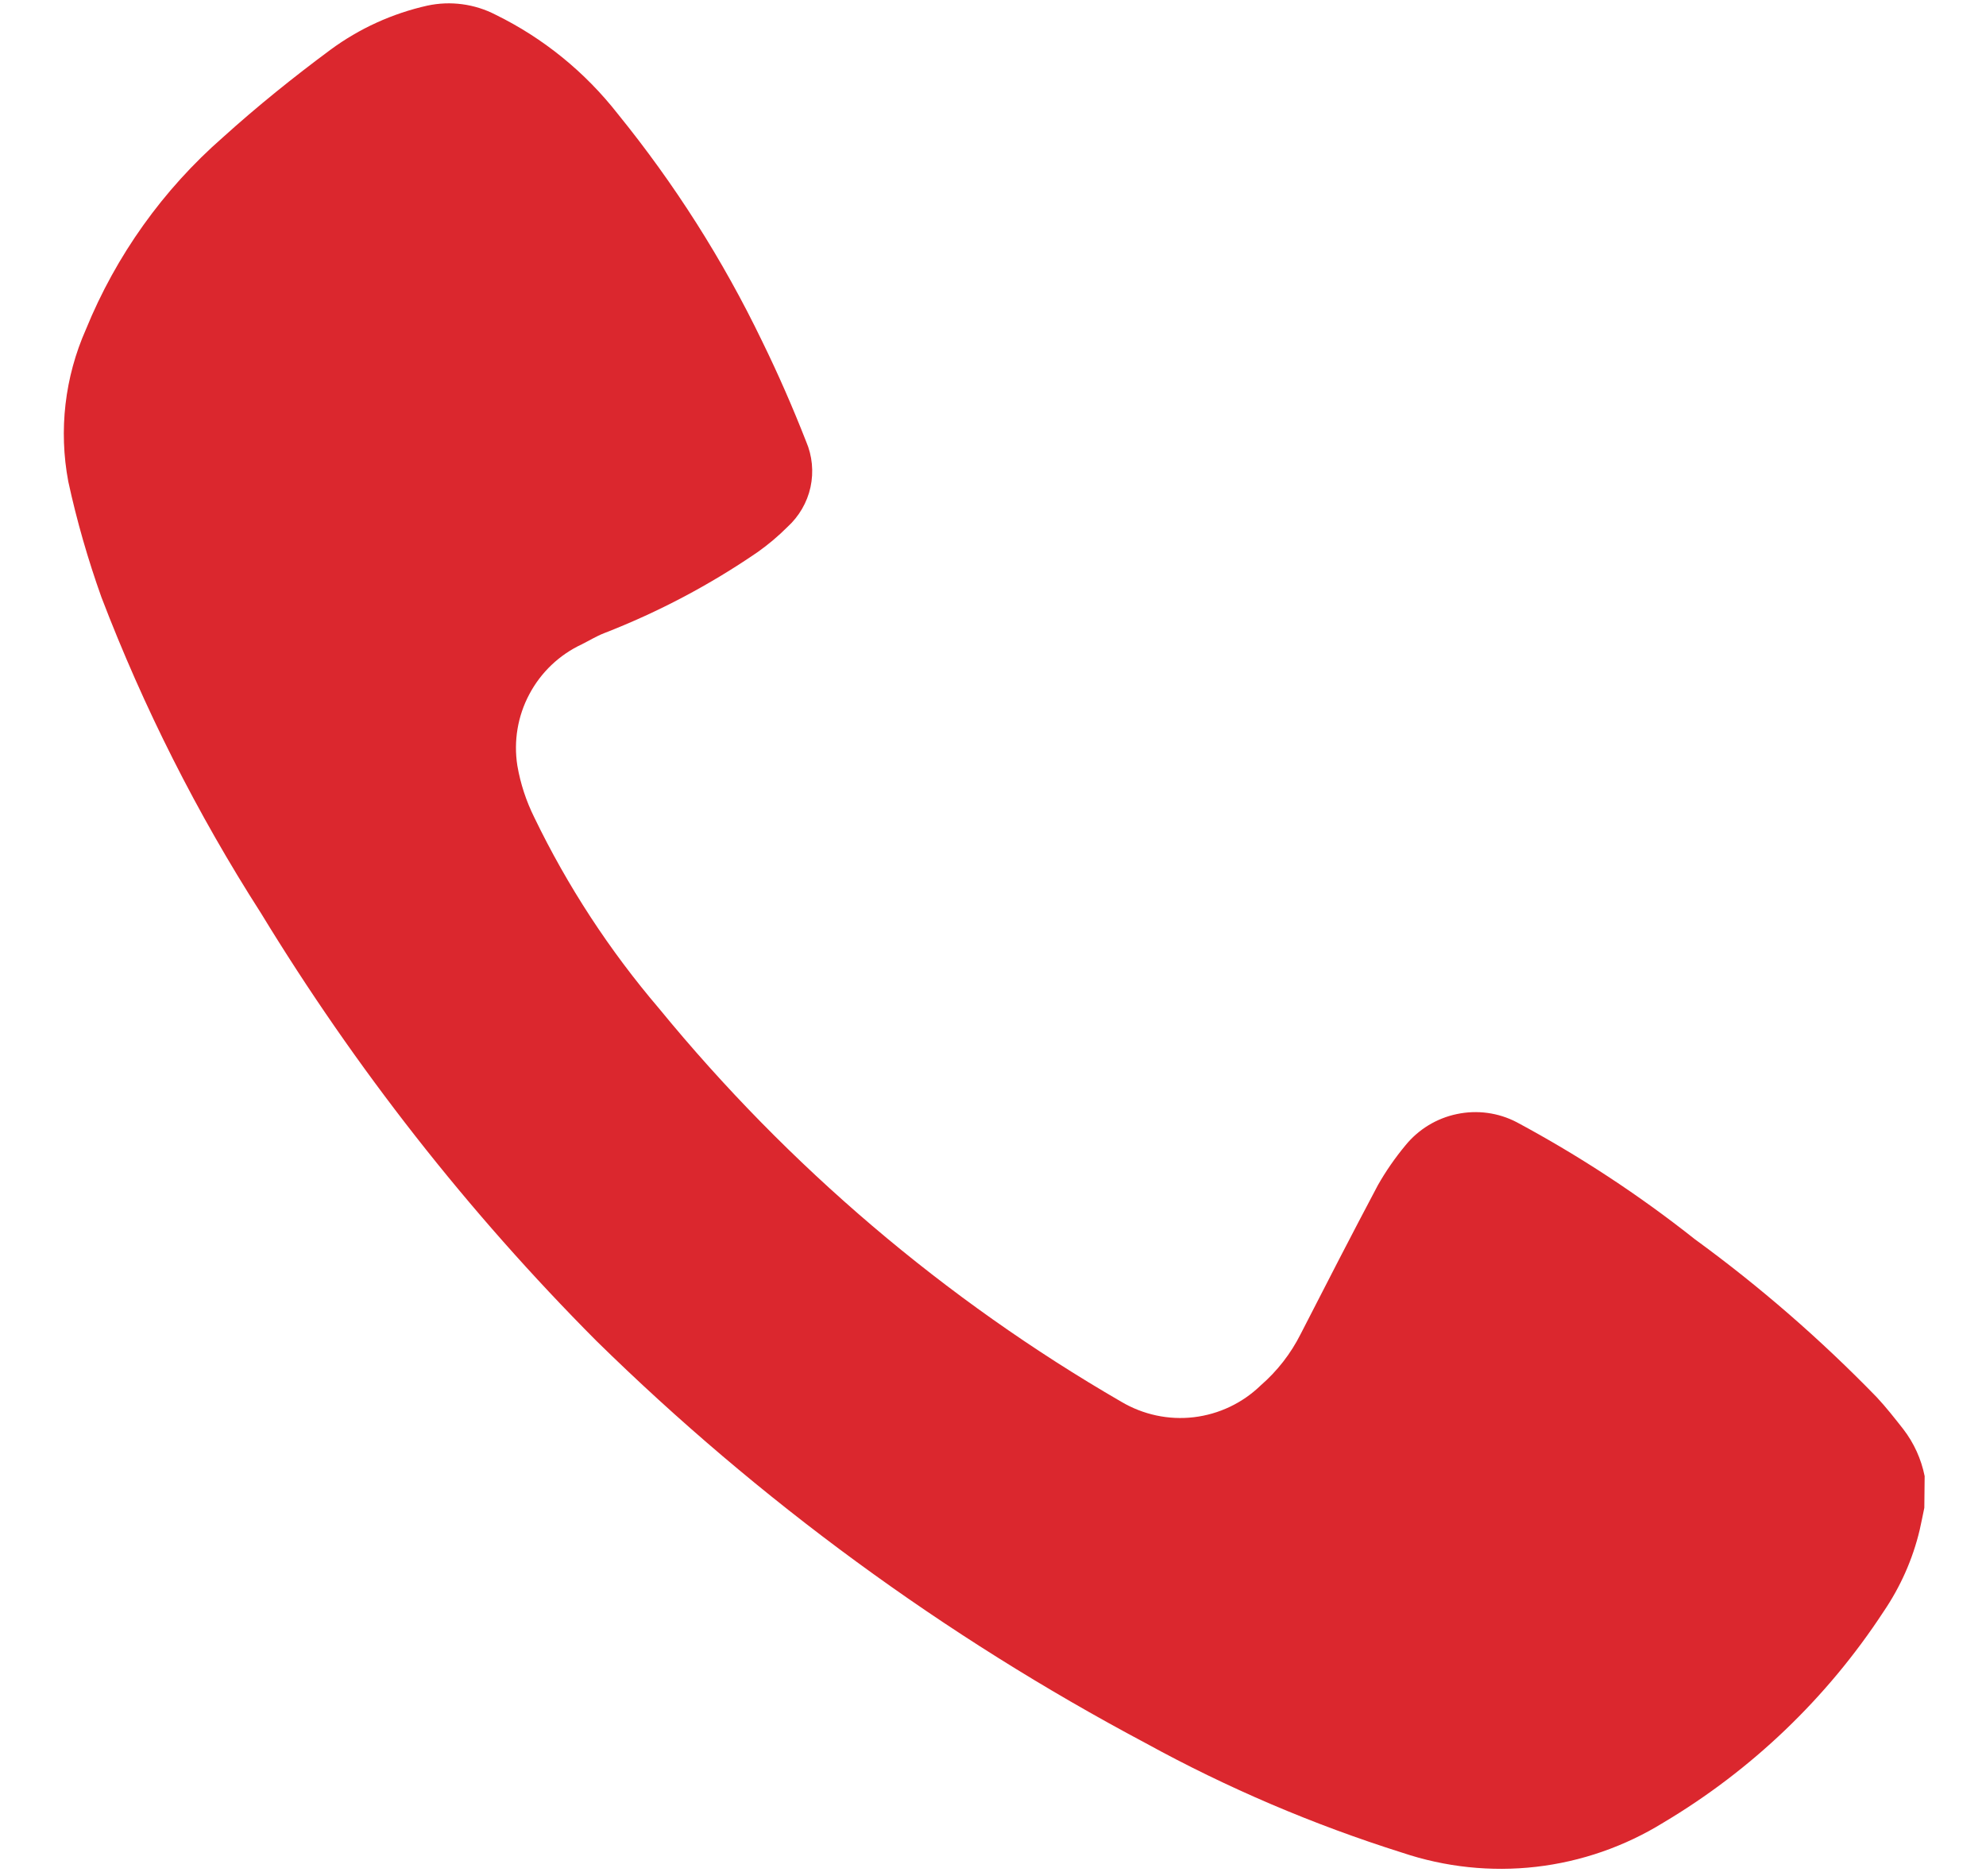 <svg width="18" height="17" viewBox="0 0 18 17" fill="none" xmlns="http://www.w3.org/2000/svg">
<path d="M17.441 13.663C17.427 13.73 17.414 13.797 17.399 13.863C17.336 14.129 17.224 14.38 17.07 14.606C16.559 15.386 15.877 16.039 15.075 16.516C14.725 16.732 14.331 16.869 13.922 16.916C13.513 16.963 13.099 16.919 12.709 16.788C11.903 16.534 11.124 16.202 10.383 15.795C8.557 14.825 6.881 13.598 5.405 12.15C4.242 10.982 3.222 9.681 2.365 8.274C1.786 7.371 1.302 6.412 0.919 5.411C0.797 5.069 0.696 4.719 0.619 4.364C0.531 3.898 0.587 3.417 0.779 2.984C1.052 2.315 1.478 1.718 2.022 1.243C2.332 0.963 2.659 0.7 2.995 0.451C3.257 0.258 3.556 0.122 3.873 0.051C4.082 0.006 4.301 0.035 4.491 0.133C4.924 0.345 5.303 0.653 5.6 1.033C6.113 1.665 6.552 2.355 6.906 3.089C7.053 3.389 7.184 3.689 7.306 4C7.362 4.13 7.376 4.275 7.346 4.414C7.316 4.553 7.242 4.679 7.137 4.775C7.054 4.858 6.964 4.934 6.868 5.002C6.434 5.3 5.966 5.547 5.474 5.738C5.405 5.765 5.34 5.805 5.274 5.838C5.07 5.933 4.903 6.092 4.798 6.29C4.692 6.488 4.654 6.716 4.689 6.938C4.717 7.101 4.769 7.259 4.843 7.408C5.144 8.031 5.524 8.612 5.973 9.138C7.144 10.568 8.563 11.776 10.163 12.702C10.361 12.819 10.591 12.869 10.82 12.842C11.048 12.815 11.261 12.714 11.426 12.554C11.576 12.424 11.699 12.266 11.788 12.089C12.019 11.638 12.25 11.189 12.488 10.74C12.56 10.613 12.644 10.492 12.737 10.38C12.855 10.234 13.021 10.133 13.204 10.095C13.389 10.056 13.58 10.082 13.747 10.169C14.315 10.474 14.855 10.828 15.361 11.229C15.95 11.658 16.501 12.137 17.009 12.66C17.095 12.752 17.173 12.852 17.251 12.951C17.347 13.076 17.413 13.221 17.444 13.376L17.441 13.663Z" fill="#DB272E"/>
</svg>
